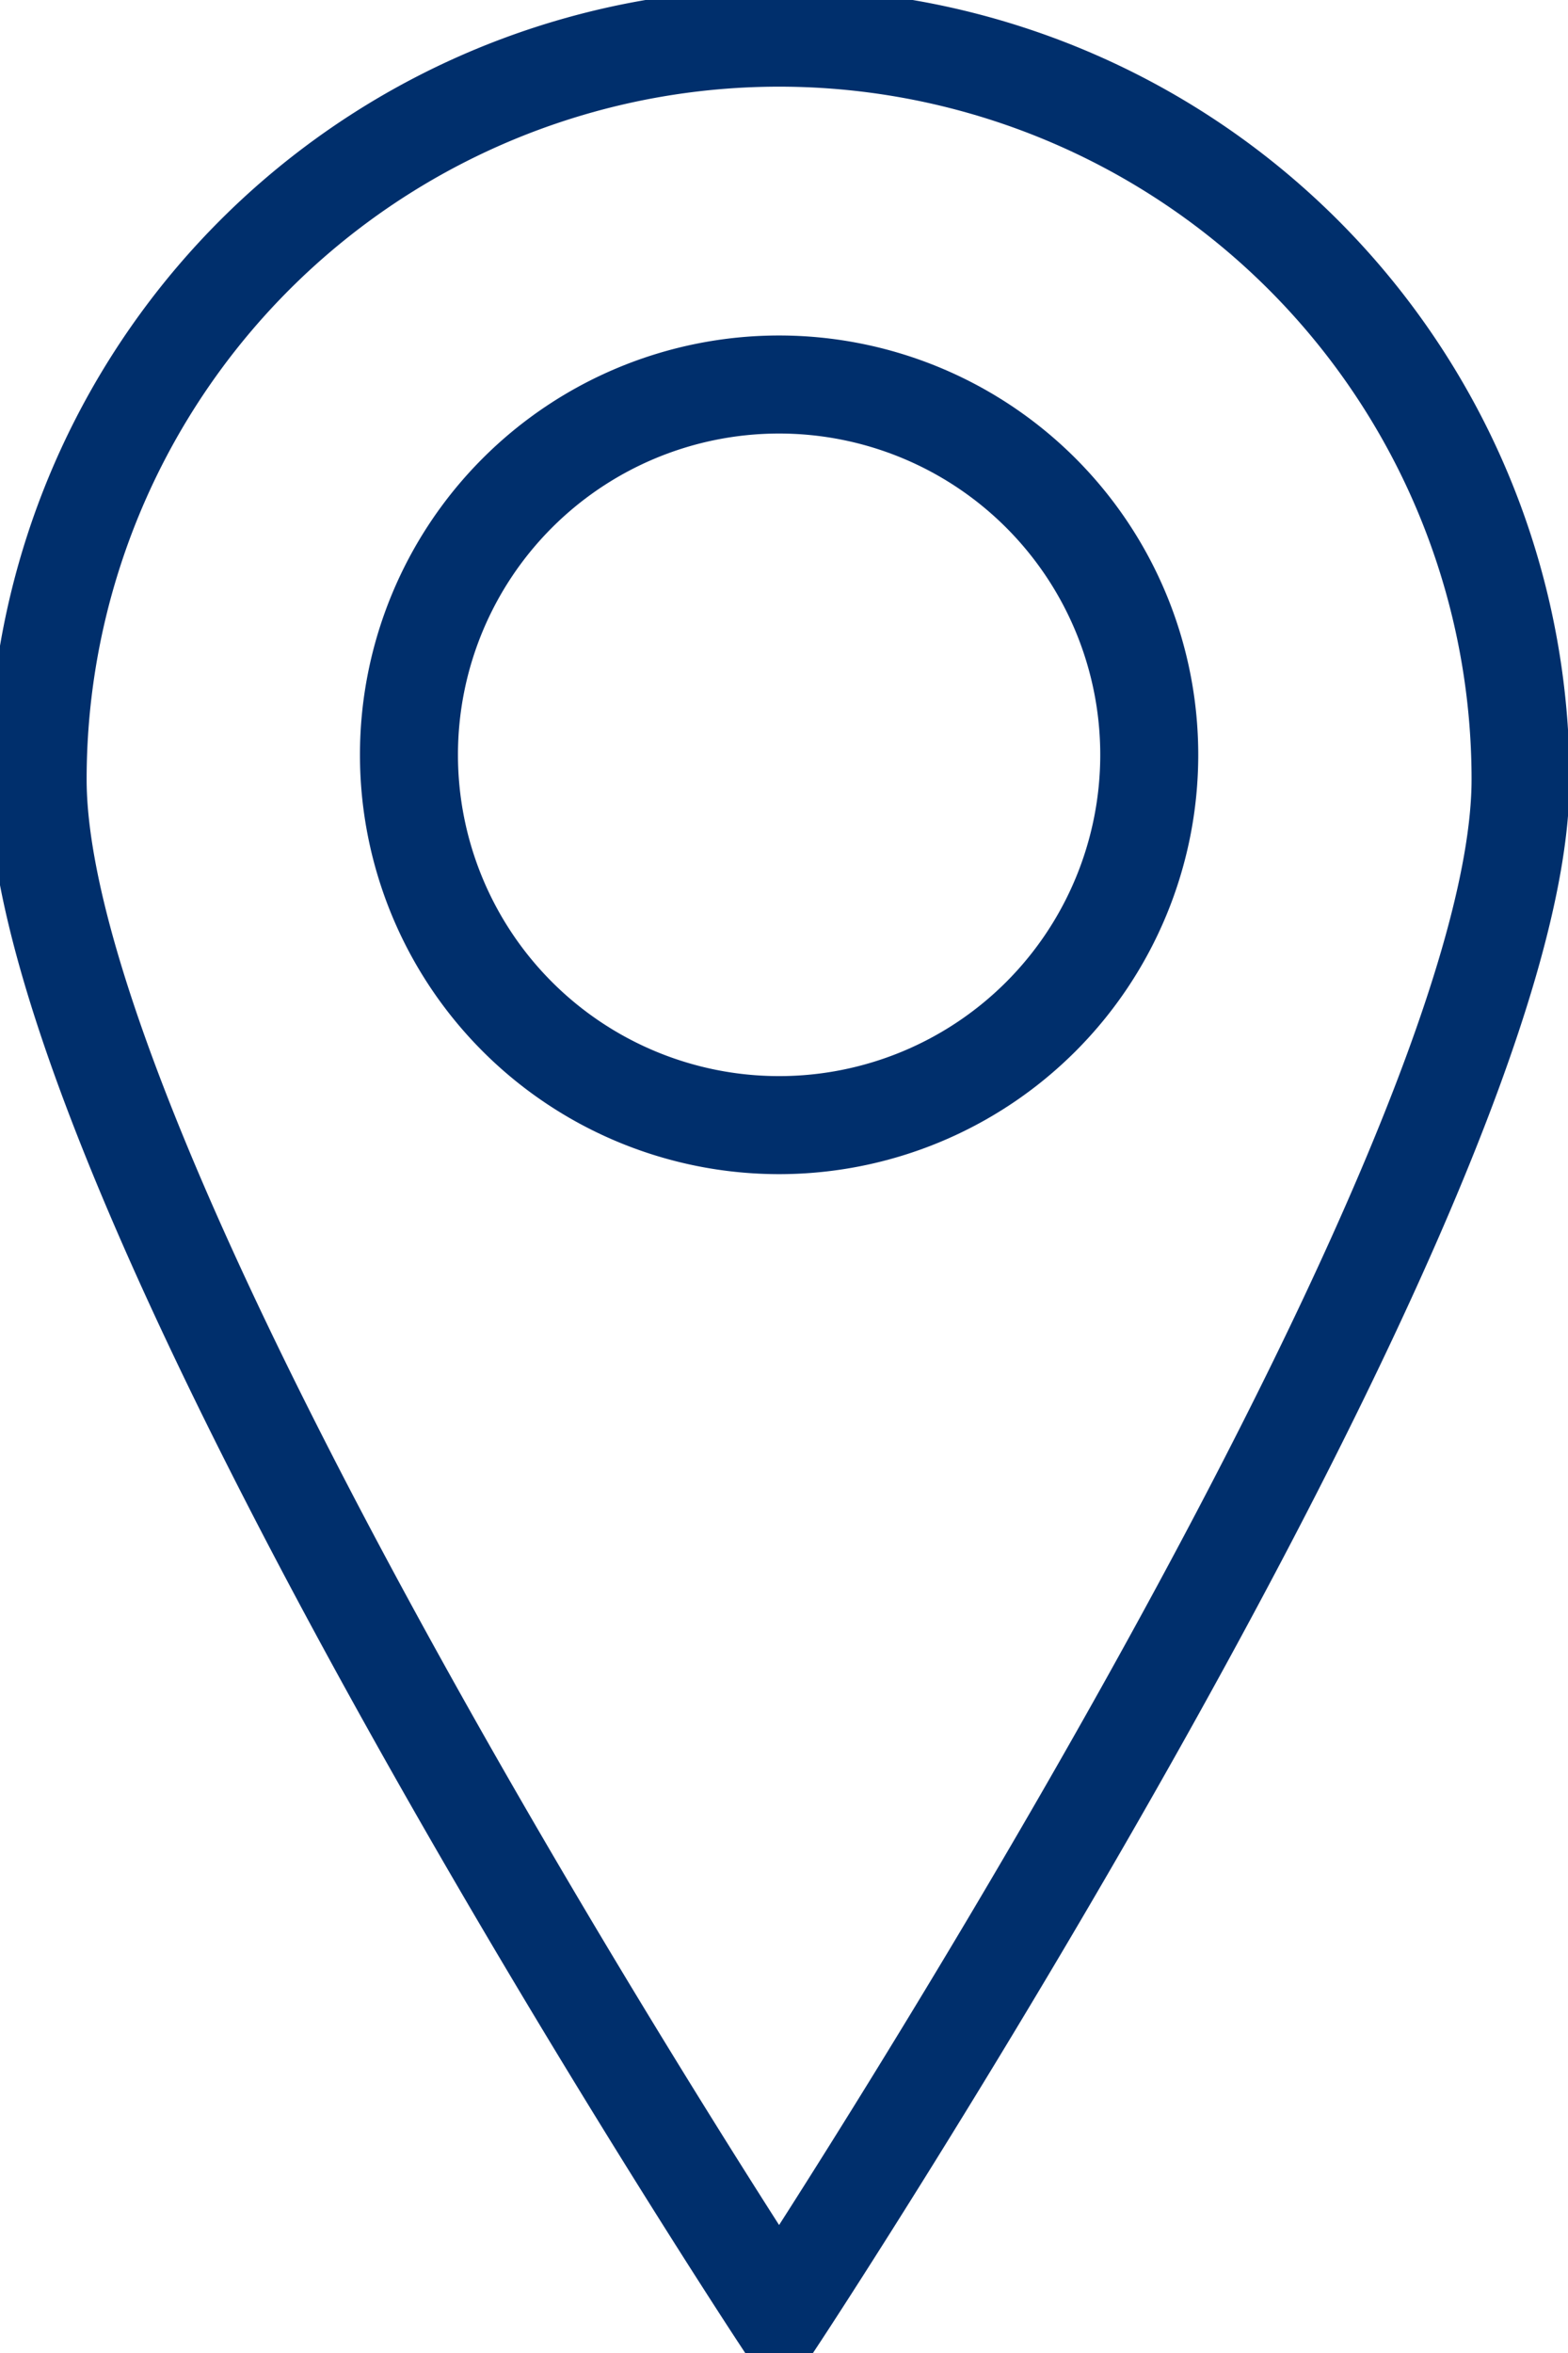 <svg viewBox="0 0 16 24" fill="none"
    xmlns="http://www.w3.org/2000/svg">
    <g clipPath="url(#IconPin)" stroke="#002F6C" strokeWidth=".92" strokeLinecap="round" strokeLinejoin="round">
        <path d="M7.95 11.476a3.777 3.777 0 1 0 0-7.554 3.777 3.777 0 0 0 0 7.554Z"/>
        <path d="M.384 7.95a7.566 7.566 0 1 1 15.132 0c0 4.179-7.566 15.666-7.566 15.666S.384 12.13.384 7.95Z"/>
    </g>
    <defs>
        <clipPath id="IconPin">
            <path fill="#fff" d="M0 0h15.899v24H0z"/>
        </clipPath>
    </defs>
</svg>